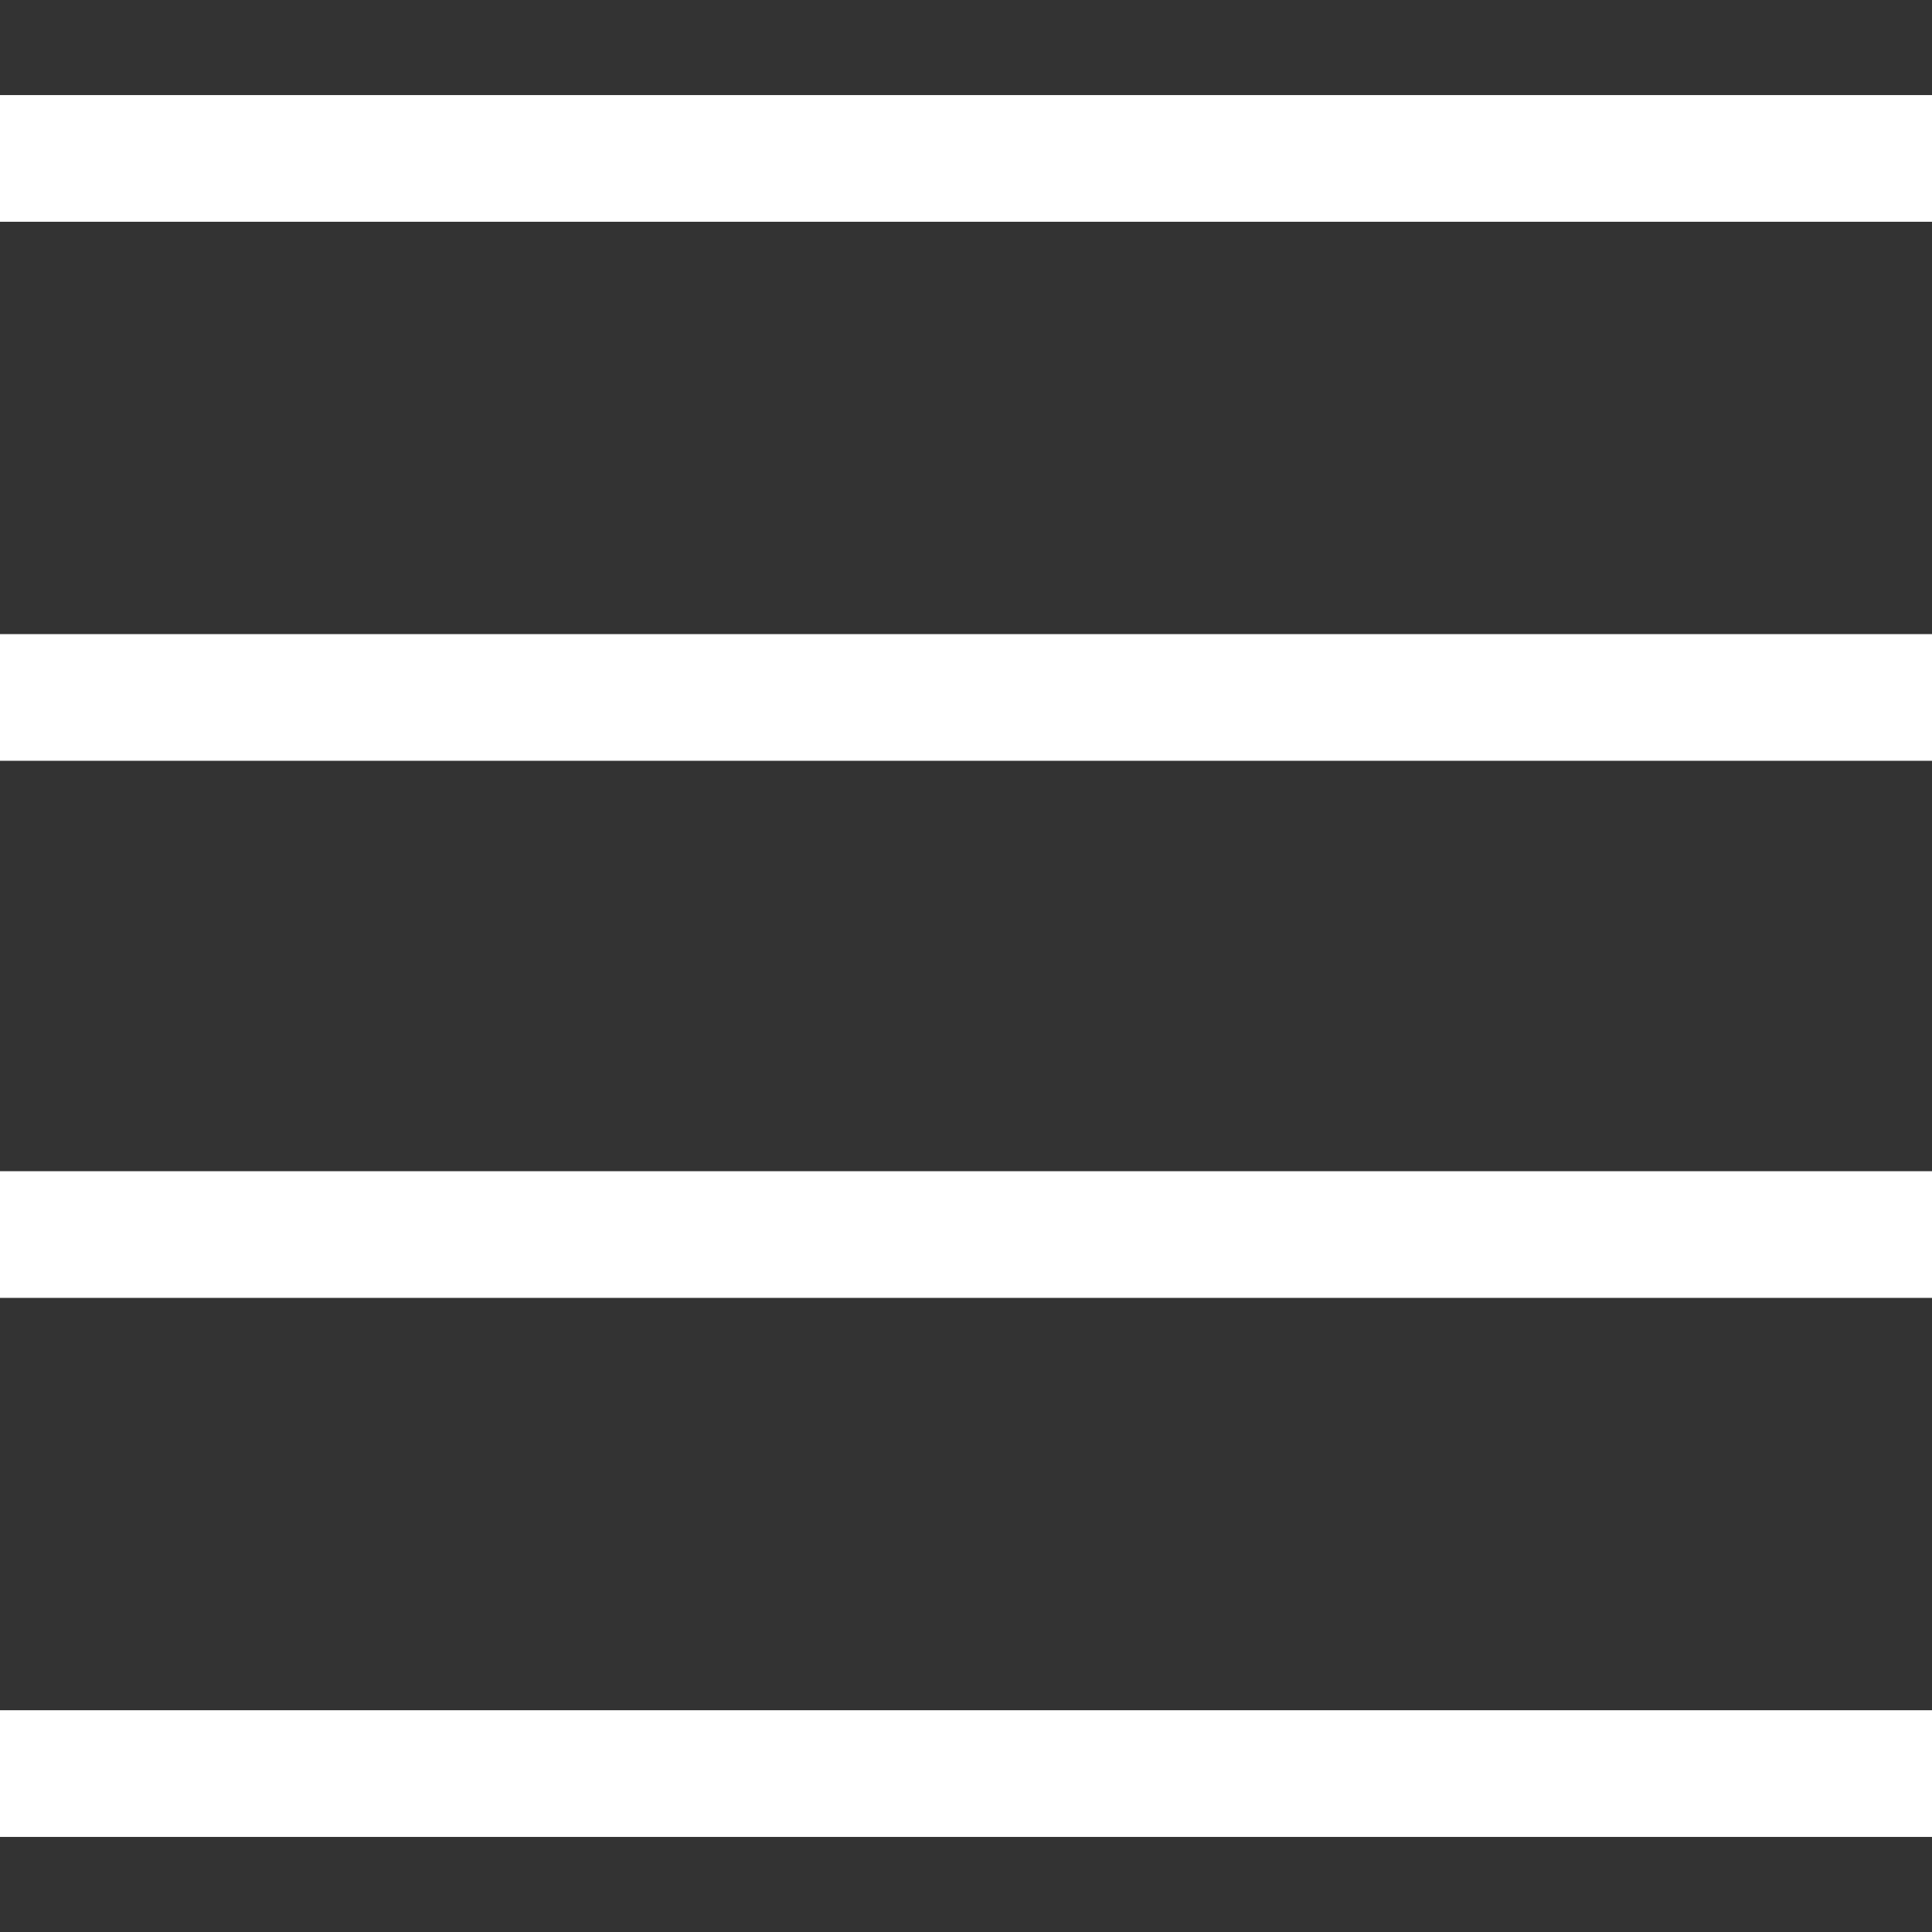 <?xml version="1.0" encoding="utf-8"?>
<!-- Generator: Adobe Illustrator 22.1.0, SVG Export Plug-In . SVG Version: 6.00 Build 0)  -->
<svg version="1.1" id="Layer_2" 
	xmlns="http://www.w3.org/2000/svg" 
	xmlns:xlink="http://www.w3.org/1999/xlink" x="0px" y="0px" viewBox="0 0 100 100" style="enable-background:new 0 0 100 100;" xml:space="preserve">
	<rect x="0" y="0" width="100" height="100" fill="#333333" stroke="none"/>
	<style type="text/css">
	.st0{fill:none;stroke:#FFFFFF;stroke-width:6.557;stroke-miterlimit:10;}
	</style>
	<g>
		<line class="st0" x1="0" y1="91.8" x2="100" y2="91.8"/>
		<line class="st0" x1="0" y1="63.9" x2="100" y2="63.9"/>
		<line class="st0" x1="0" y1="36.1" x2="100" y2="36.1"/>
		<line class="st0" x1="0" y1="8.2" x2="100" y2="8.2"/>
	</g>
</svg>
